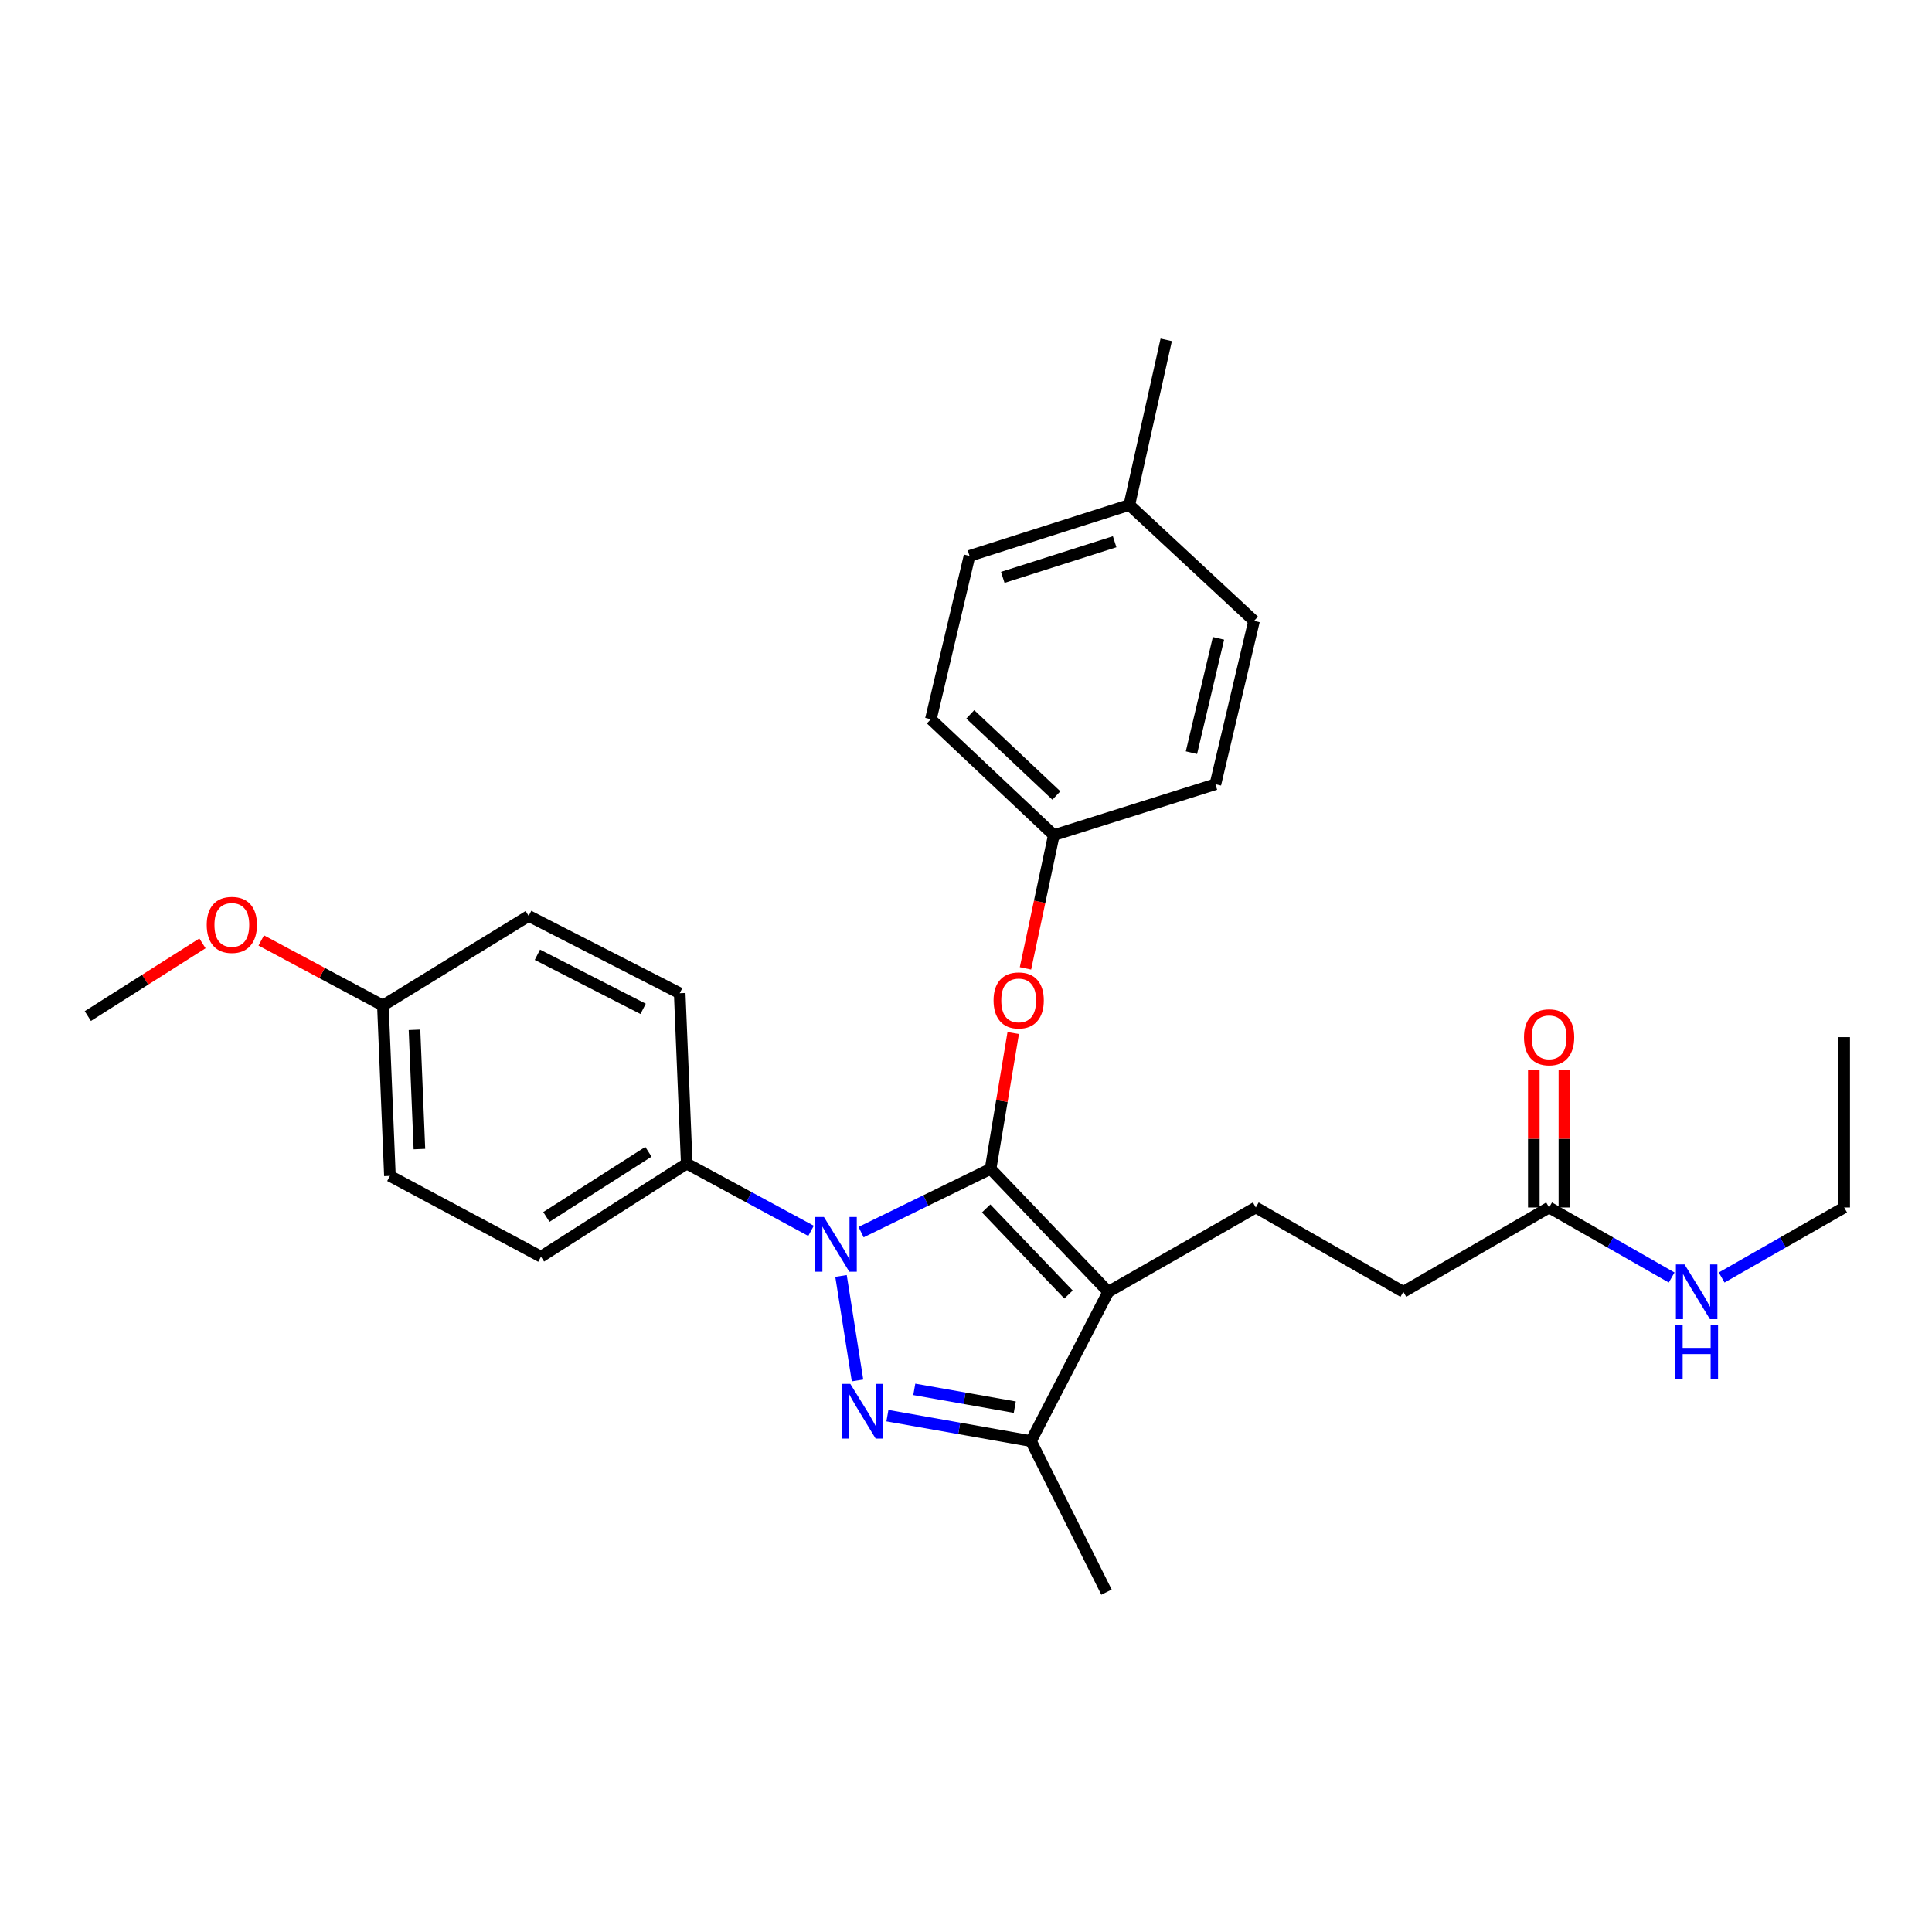 <?xml version='1.0' encoding='iso-8859-1'?>
<svg version='1.1' baseProfile='full'
              xmlns='http://www.w3.org/2000/svg'
                      xmlns:rdkit='http://www.rdkit.org/xml'
                      xmlns:xlink='http://www.w3.org/1999/xlink'
                  xml:space='preserve'
width='1000px' height='1000px' viewBox='0 0 1000 1000'>
<!-- END OF HEADER -->
<rect style='opacity:1.0;fill:#FFFFFF;stroke:none' width='1000' height='1000' x='0' y='0'> </rect>
<path class='bond-0' d='M 954.545,624.996 L 954.545,536.82' style='fill:none;fill-rule:evenodd;stroke:#000000;stroke-width:6px;stroke-linecap:butt;stroke-linejoin:miter;stroke-opacity:1' />
<path class='bond-1' d='M 954.545,624.996 L 922.832,643.12' style='fill:none;fill-rule:evenodd;stroke:#000000;stroke-width:6px;stroke-linecap:butt;stroke-linejoin:miter;stroke-opacity:1' />
<path class='bond-1' d='M 922.832,643.12 L 891.119,661.245' style='fill:none;fill-rule:evenodd;stroke:#0000FF;stroke-width:6px;stroke-linecap:butt;stroke-linejoin:miter;stroke-opacity:1' />
<path class='bond-2' d='M 801.814,624.996 L 833.527,643.12' style='fill:none;fill-rule:evenodd;stroke:#000000;stroke-width:6px;stroke-linecap:butt;stroke-linejoin:miter;stroke-opacity:1' />
<path class='bond-2' d='M 833.527,643.12 L 865.241,661.245' style='fill:none;fill-rule:evenodd;stroke:#0000FF;stroke-width:6px;stroke-linecap:butt;stroke-linejoin:miter;stroke-opacity:1' />
<path class='bond-3' d='M 809.728,624.996 L 809.728,589.39' style='fill:none;fill-rule:evenodd;stroke:#000000;stroke-width:6px;stroke-linecap:butt;stroke-linejoin:miter;stroke-opacity:1' />
<path class='bond-3' d='M 809.728,589.39 L 809.728,553.784' style='fill:none;fill-rule:evenodd;stroke:#FF0000;stroke-width:6px;stroke-linecap:butt;stroke-linejoin:miter;stroke-opacity:1' />
<path class='bond-3' d='M 793.899,624.996 L 793.899,589.39' style='fill:none;fill-rule:evenodd;stroke:#000000;stroke-width:6px;stroke-linecap:butt;stroke-linejoin:miter;stroke-opacity:1' />
<path class='bond-3' d='M 793.899,589.39 L 793.899,553.784' style='fill:none;fill-rule:evenodd;stroke:#FF0000;stroke-width:6px;stroke-linecap:butt;stroke-linejoin:miter;stroke-opacity:1' />
<path class='bond-4' d='M 801.814,624.996 L 726.363,668.64' style='fill:none;fill-rule:evenodd;stroke:#000000;stroke-width:6px;stroke-linecap:butt;stroke-linejoin:miter;stroke-opacity:1' />
<path class='bond-5' d='M 649.997,624.996 L 726.363,668.64' style='fill:none;fill-rule:evenodd;stroke:#000000;stroke-width:6px;stroke-linecap:butt;stroke-linejoin:miter;stroke-opacity:1' />
<path class='bond-6' d='M 649.997,624.996 L 573.64,668.64' style='fill:none;fill-rule:evenodd;stroke:#000000;stroke-width:6px;stroke-linecap:butt;stroke-linejoin:miter;stroke-opacity:1' />
<path class='bond-7' d='M 419.791,637.087 L 387.623,619.68' style='fill:none;fill-rule:evenodd;stroke:#0000FF;stroke-width:6px;stroke-linecap:butt;stroke-linejoin:miter;stroke-opacity:1' />
<path class='bond-7' d='M 387.623,619.68 L 355.455,602.273' style='fill:none;fill-rule:evenodd;stroke:#000000;stroke-width:6px;stroke-linecap:butt;stroke-linejoin:miter;stroke-opacity:1' />
<path class='bond-8' d='M 445.693,637.752 L 479.209,621.375' style='fill:none;fill-rule:evenodd;stroke:#0000FF;stroke-width:6px;stroke-linecap:butt;stroke-linejoin:miter;stroke-opacity:1' />
<path class='bond-8' d='M 479.209,621.375 L 512.725,604.999' style='fill:none;fill-rule:evenodd;stroke:#000000;stroke-width:6px;stroke-linecap:butt;stroke-linejoin:miter;stroke-opacity:1' />
<path class='bond-9' d='M 435.308,660.433 L 443.85,714.52' style='fill:none;fill-rule:evenodd;stroke:#0000FF;stroke-width:6px;stroke-linecap:butt;stroke-linejoin:miter;stroke-opacity:1' />
<path class='bond-10' d='M 512.725,604.999 L 518.583,569.849' style='fill:none;fill-rule:evenodd;stroke:#000000;stroke-width:6px;stroke-linecap:butt;stroke-linejoin:miter;stroke-opacity:1' />
<path class='bond-10' d='M 518.583,569.849 L 524.441,534.7' style='fill:none;fill-rule:evenodd;stroke:#FF0000;stroke-width:6px;stroke-linecap:butt;stroke-linejoin:miter;stroke-opacity:1' />
<path class='bond-11' d='M 512.725,604.999 L 573.64,668.64' style='fill:none;fill-rule:evenodd;stroke:#000000;stroke-width:6px;stroke-linecap:butt;stroke-linejoin:miter;stroke-opacity:1' />
<path class='bond-11' d='M 510.427,625.49 L 553.067,670.039' style='fill:none;fill-rule:evenodd;stroke:#000000;stroke-width:6px;stroke-linecap:butt;stroke-linejoin:miter;stroke-opacity:1' />
<path class='bond-12' d='M 573.64,668.64 L 533.636,745.911' style='fill:none;fill-rule:evenodd;stroke:#000000;stroke-width:6px;stroke-linecap:butt;stroke-linejoin:miter;stroke-opacity:1' />
<path class='bond-13' d='M 533.636,745.911 L 496.479,739.329' style='fill:none;fill-rule:evenodd;stroke:#000000;stroke-width:6px;stroke-linecap:butt;stroke-linejoin:miter;stroke-opacity:1' />
<path class='bond-13' d='M 496.479,739.329 L 459.322,732.747' style='fill:none;fill-rule:evenodd;stroke:#0000FF;stroke-width:6px;stroke-linecap:butt;stroke-linejoin:miter;stroke-opacity:1' />
<path class='bond-13' d='M 525.25,728.35 L 499.24,723.743' style='fill:none;fill-rule:evenodd;stroke:#000000;stroke-width:6px;stroke-linecap:butt;stroke-linejoin:miter;stroke-opacity:1' />
<path class='bond-13' d='M 499.24,723.743 L 473.23,719.135' style='fill:none;fill-rule:evenodd;stroke:#0000FF;stroke-width:6px;stroke-linecap:butt;stroke-linejoin:miter;stroke-opacity:1' />
<path class='bond-14' d='M 533.636,745.911 L 572.725,824.089' style='fill:none;fill-rule:evenodd;stroke:#000000;stroke-width:6px;stroke-linecap:butt;stroke-linejoin:miter;stroke-opacity:1' />
<path class='bond-15' d='M 530.782,501.224 L 538.119,466.747' style='fill:none;fill-rule:evenodd;stroke:#FF0000;stroke-width:6px;stroke-linecap:butt;stroke-linejoin:miter;stroke-opacity:1' />
<path class='bond-15' d='M 538.119,466.747 L 545.455,432.27' style='fill:none;fill-rule:evenodd;stroke:#000000;stroke-width:6px;stroke-linecap:butt;stroke-linejoin:miter;stroke-opacity:1' />
<path class='bond-16' d='M 545.455,432.27 L 629.094,405.906' style='fill:none;fill-rule:evenodd;stroke:#000000;stroke-width:6px;stroke-linecap:butt;stroke-linejoin:miter;stroke-opacity:1' />
<path class='bond-17' d='M 545.455,432.27 L 481.814,372.269' style='fill:none;fill-rule:evenodd;stroke:#000000;stroke-width:6px;stroke-linecap:butt;stroke-linejoin:miter;stroke-opacity:1' />
<path class='bond-17' d='M 546.768,411.752 L 502.219,369.752' style='fill:none;fill-rule:evenodd;stroke:#000000;stroke-width:6px;stroke-linecap:butt;stroke-linejoin:miter;stroke-opacity:1' />
<path class='bond-18' d='M 584.544,261.361 L 501.82,287.725' style='fill:none;fill-rule:evenodd;stroke:#000000;stroke-width:6px;stroke-linecap:butt;stroke-linejoin:miter;stroke-opacity:1' />
<path class='bond-18' d='M 576.942,280.397 L 519.035,298.852' style='fill:none;fill-rule:evenodd;stroke:#000000;stroke-width:6px;stroke-linecap:butt;stroke-linejoin:miter;stroke-opacity:1' />
<path class='bond-19' d='M 584.544,261.361 L 603.636,175.911' style='fill:none;fill-rule:evenodd;stroke:#000000;stroke-width:6px;stroke-linecap:butt;stroke-linejoin:miter;stroke-opacity:1' />
<path class='bond-20' d='M 584.544,261.361 L 649.091,321.362' style='fill:none;fill-rule:evenodd;stroke:#000000;stroke-width:6px;stroke-linecap:butt;stroke-linejoin:miter;stroke-opacity:1' />
<path class='bond-21' d='M 629.094,405.906 L 649.091,321.362' style='fill:none;fill-rule:evenodd;stroke:#000000;stroke-width:6px;stroke-linecap:butt;stroke-linejoin:miter;stroke-opacity:1' />
<path class='bond-21' d='M 616.689,389.581 L 630.687,330.4' style='fill:none;fill-rule:evenodd;stroke:#000000;stroke-width:6px;stroke-linecap:butt;stroke-linejoin:miter;stroke-opacity:1' />
<path class='bond-22' d='M 355.455,602.273 L 280.004,650.454' style='fill:none;fill-rule:evenodd;stroke:#000000;stroke-width:6px;stroke-linecap:butt;stroke-linejoin:miter;stroke-opacity:1' />
<path class='bond-22' d='M 335.619,596.159 L 282.803,629.886' style='fill:none;fill-rule:evenodd;stroke:#000000;stroke-width:6px;stroke-linecap:butt;stroke-linejoin:miter;stroke-opacity:1' />
<path class='bond-23' d='M 355.455,602.273 L 351.815,514.088' style='fill:none;fill-rule:evenodd;stroke:#000000;stroke-width:6px;stroke-linecap:butt;stroke-linejoin:miter;stroke-opacity:1' />
<path class='bond-24' d='M 198.186,520.455 L 201.818,608.639' style='fill:none;fill-rule:evenodd;stroke:#000000;stroke-width:6px;stroke-linecap:butt;stroke-linejoin:miter;stroke-opacity:1' />
<path class='bond-24' d='M 214.546,533.031 L 217.089,594.76' style='fill:none;fill-rule:evenodd;stroke:#000000;stroke-width:6px;stroke-linecap:butt;stroke-linejoin:miter;stroke-opacity:1' />
<path class='bond-25' d='M 198.186,520.455 L 166.701,503.616' style='fill:none;fill-rule:evenodd;stroke:#000000;stroke-width:6px;stroke-linecap:butt;stroke-linejoin:miter;stroke-opacity:1' />
<path class='bond-25' d='M 166.701,503.616 L 135.217,486.778' style='fill:none;fill-rule:evenodd;stroke:#FF0000;stroke-width:6px;stroke-linecap:butt;stroke-linejoin:miter;stroke-opacity:1' />
<path class='bond-26' d='M 198.186,520.455 L 273.637,474.093' style='fill:none;fill-rule:evenodd;stroke:#000000;stroke-width:6px;stroke-linecap:butt;stroke-linejoin:miter;stroke-opacity:1' />
<path class='bond-27' d='M 280.004,650.454 L 201.818,608.639' style='fill:none;fill-rule:evenodd;stroke:#000000;stroke-width:6px;stroke-linecap:butt;stroke-linejoin:miter;stroke-opacity:1' />
<path class='bond-28' d='M 351.815,514.088 L 273.637,474.093' style='fill:none;fill-rule:evenodd;stroke:#000000;stroke-width:6px;stroke-linecap:butt;stroke-linejoin:miter;stroke-opacity:1' />
<path class='bond-28' d='M 332.879,522.181 L 278.155,494.184' style='fill:none;fill-rule:evenodd;stroke:#000000;stroke-width:6px;stroke-linecap:butt;stroke-linejoin:miter;stroke-opacity:1' />
<path class='bond-29' d='M 104.793,488.282 L 75.124,507.094' style='fill:none;fill-rule:evenodd;stroke:#FF0000;stroke-width:6px;stroke-linecap:butt;stroke-linejoin:miter;stroke-opacity:1' />
<path class='bond-29' d='M 75.124,507.094 L 45.455,525.907' style='fill:none;fill-rule:evenodd;stroke:#000000;stroke-width:6px;stroke-linecap:butt;stroke-linejoin:miter;stroke-opacity:1' />
<path class='bond-30' d='M 481.814,372.269 L 501.82,287.725' style='fill:none;fill-rule:evenodd;stroke:#000000;stroke-width:6px;stroke-linecap:butt;stroke-linejoin:miter;stroke-opacity:1' />
<path  class='atom-2' d='M 871.92 654.48
L 881.2 669.48
Q 882.12 670.96, 883.6 673.64
Q 885.08 676.32, 885.16 676.48
L 885.16 654.48
L 888.92 654.48
L 888.92 682.8
L 885.04 682.8
L 875.08 666.4
Q 873.92 664.48, 872.68 662.28
Q 871.48 660.08, 871.12 659.4
L 871.12 682.8
L 867.44 682.8
L 867.44 654.48
L 871.92 654.48
' fill='#0000FF'/>
<path  class='atom-2' d='M 867.1 685.632
L 870.94 685.632
L 870.94 697.672
L 885.42 697.672
L 885.42 685.632
L 889.26 685.632
L 889.26 713.952
L 885.42 713.952
L 885.42 700.872
L 870.94 700.872
L 870.94 713.952
L 867.1 713.952
L 867.1 685.632
' fill='#0000FF'/>
<path  class='atom-3' d='M 788.814 536.9
Q 788.814 530.1, 792.174 526.3
Q 795.534 522.5, 801.814 522.5
Q 808.094 522.5, 811.454 526.3
Q 814.814 530.1, 814.814 536.9
Q 814.814 543.78, 811.414 547.7
Q 808.014 551.58, 801.814 551.58
Q 795.574 551.58, 792.174 547.7
Q 788.814 543.82, 788.814 536.9
M 801.814 548.38
Q 806.134 548.38, 808.454 545.5
Q 810.814 542.58, 810.814 536.9
Q 810.814 531.34, 808.454 528.54
Q 806.134 525.7, 801.814 525.7
Q 797.494 525.7, 795.134 528.5
Q 792.814 531.3, 792.814 536.9
Q 792.814 542.62, 795.134 545.5
Q 797.494 548.38, 801.814 548.38
' fill='#FF0000'/>
<path  class='atom-7' d='M 426.467 629.927
L 435.747 644.927
Q 436.667 646.407, 438.147 649.087
Q 439.627 651.767, 439.707 651.927
L 439.707 629.927
L 443.467 629.927
L 443.467 658.247
L 439.587 658.247
L 429.627 641.847
Q 428.467 639.927, 427.227 637.727
Q 426.027 635.527, 425.667 634.847
L 425.667 658.247
L 421.987 658.247
L 421.987 629.927
L 426.467 629.927
' fill='#0000FF'/>
<path  class='atom-11' d='M 440.106 716.292
L 449.386 731.292
Q 450.306 732.772, 451.786 735.452
Q 453.266 738.132, 453.346 738.292
L 453.346 716.292
L 457.106 716.292
L 457.106 744.612
L 453.226 744.612
L 443.266 728.212
Q 442.106 726.292, 440.866 724.092
Q 439.666 721.892, 439.306 721.212
L 439.306 744.612
L 435.626 744.612
L 435.626 716.292
L 440.106 716.292
' fill='#0000FF'/>
<path  class='atom-12' d='M 514.27 517.808
Q 514.27 511.008, 517.63 507.208
Q 520.99 503.408, 527.27 503.408
Q 533.55 503.408, 536.91 507.208
Q 540.27 511.008, 540.27 517.808
Q 540.27 524.688, 536.87 528.608
Q 533.47 532.488, 527.27 532.488
Q 521.03 532.488, 517.63 528.608
Q 514.27 524.728, 514.27 517.808
M 527.27 529.288
Q 531.59 529.288, 533.91 526.408
Q 536.27 523.488, 536.27 517.808
Q 536.27 512.248, 533.91 509.448
Q 531.59 506.608, 527.27 506.608
Q 522.95 506.608, 520.59 509.408
Q 518.27 512.208, 518.27 517.808
Q 518.27 523.528, 520.59 526.408
Q 522.95 529.288, 527.27 529.288
' fill='#FF0000'/>
<path  class='atom-23' d='M 107 478.72
Q 107 471.92, 110.36 468.12
Q 113.72 464.32, 120 464.32
Q 126.28 464.32, 129.64 468.12
Q 133 471.92, 133 478.72
Q 133 485.6, 129.6 489.52
Q 126.2 493.4, 120 493.4
Q 113.76 493.4, 110.36 489.52
Q 107 485.64, 107 478.72
M 120 490.2
Q 124.32 490.2, 126.64 487.32
Q 129 484.4, 129 478.72
Q 129 473.16, 126.64 470.36
Q 124.32 467.52, 120 467.52
Q 115.68 467.52, 113.32 470.32
Q 111 473.12, 111 478.72
Q 111 484.44, 113.32 487.32
Q 115.68 490.2, 120 490.2
' fill='#FF0000'/>
</svg>
